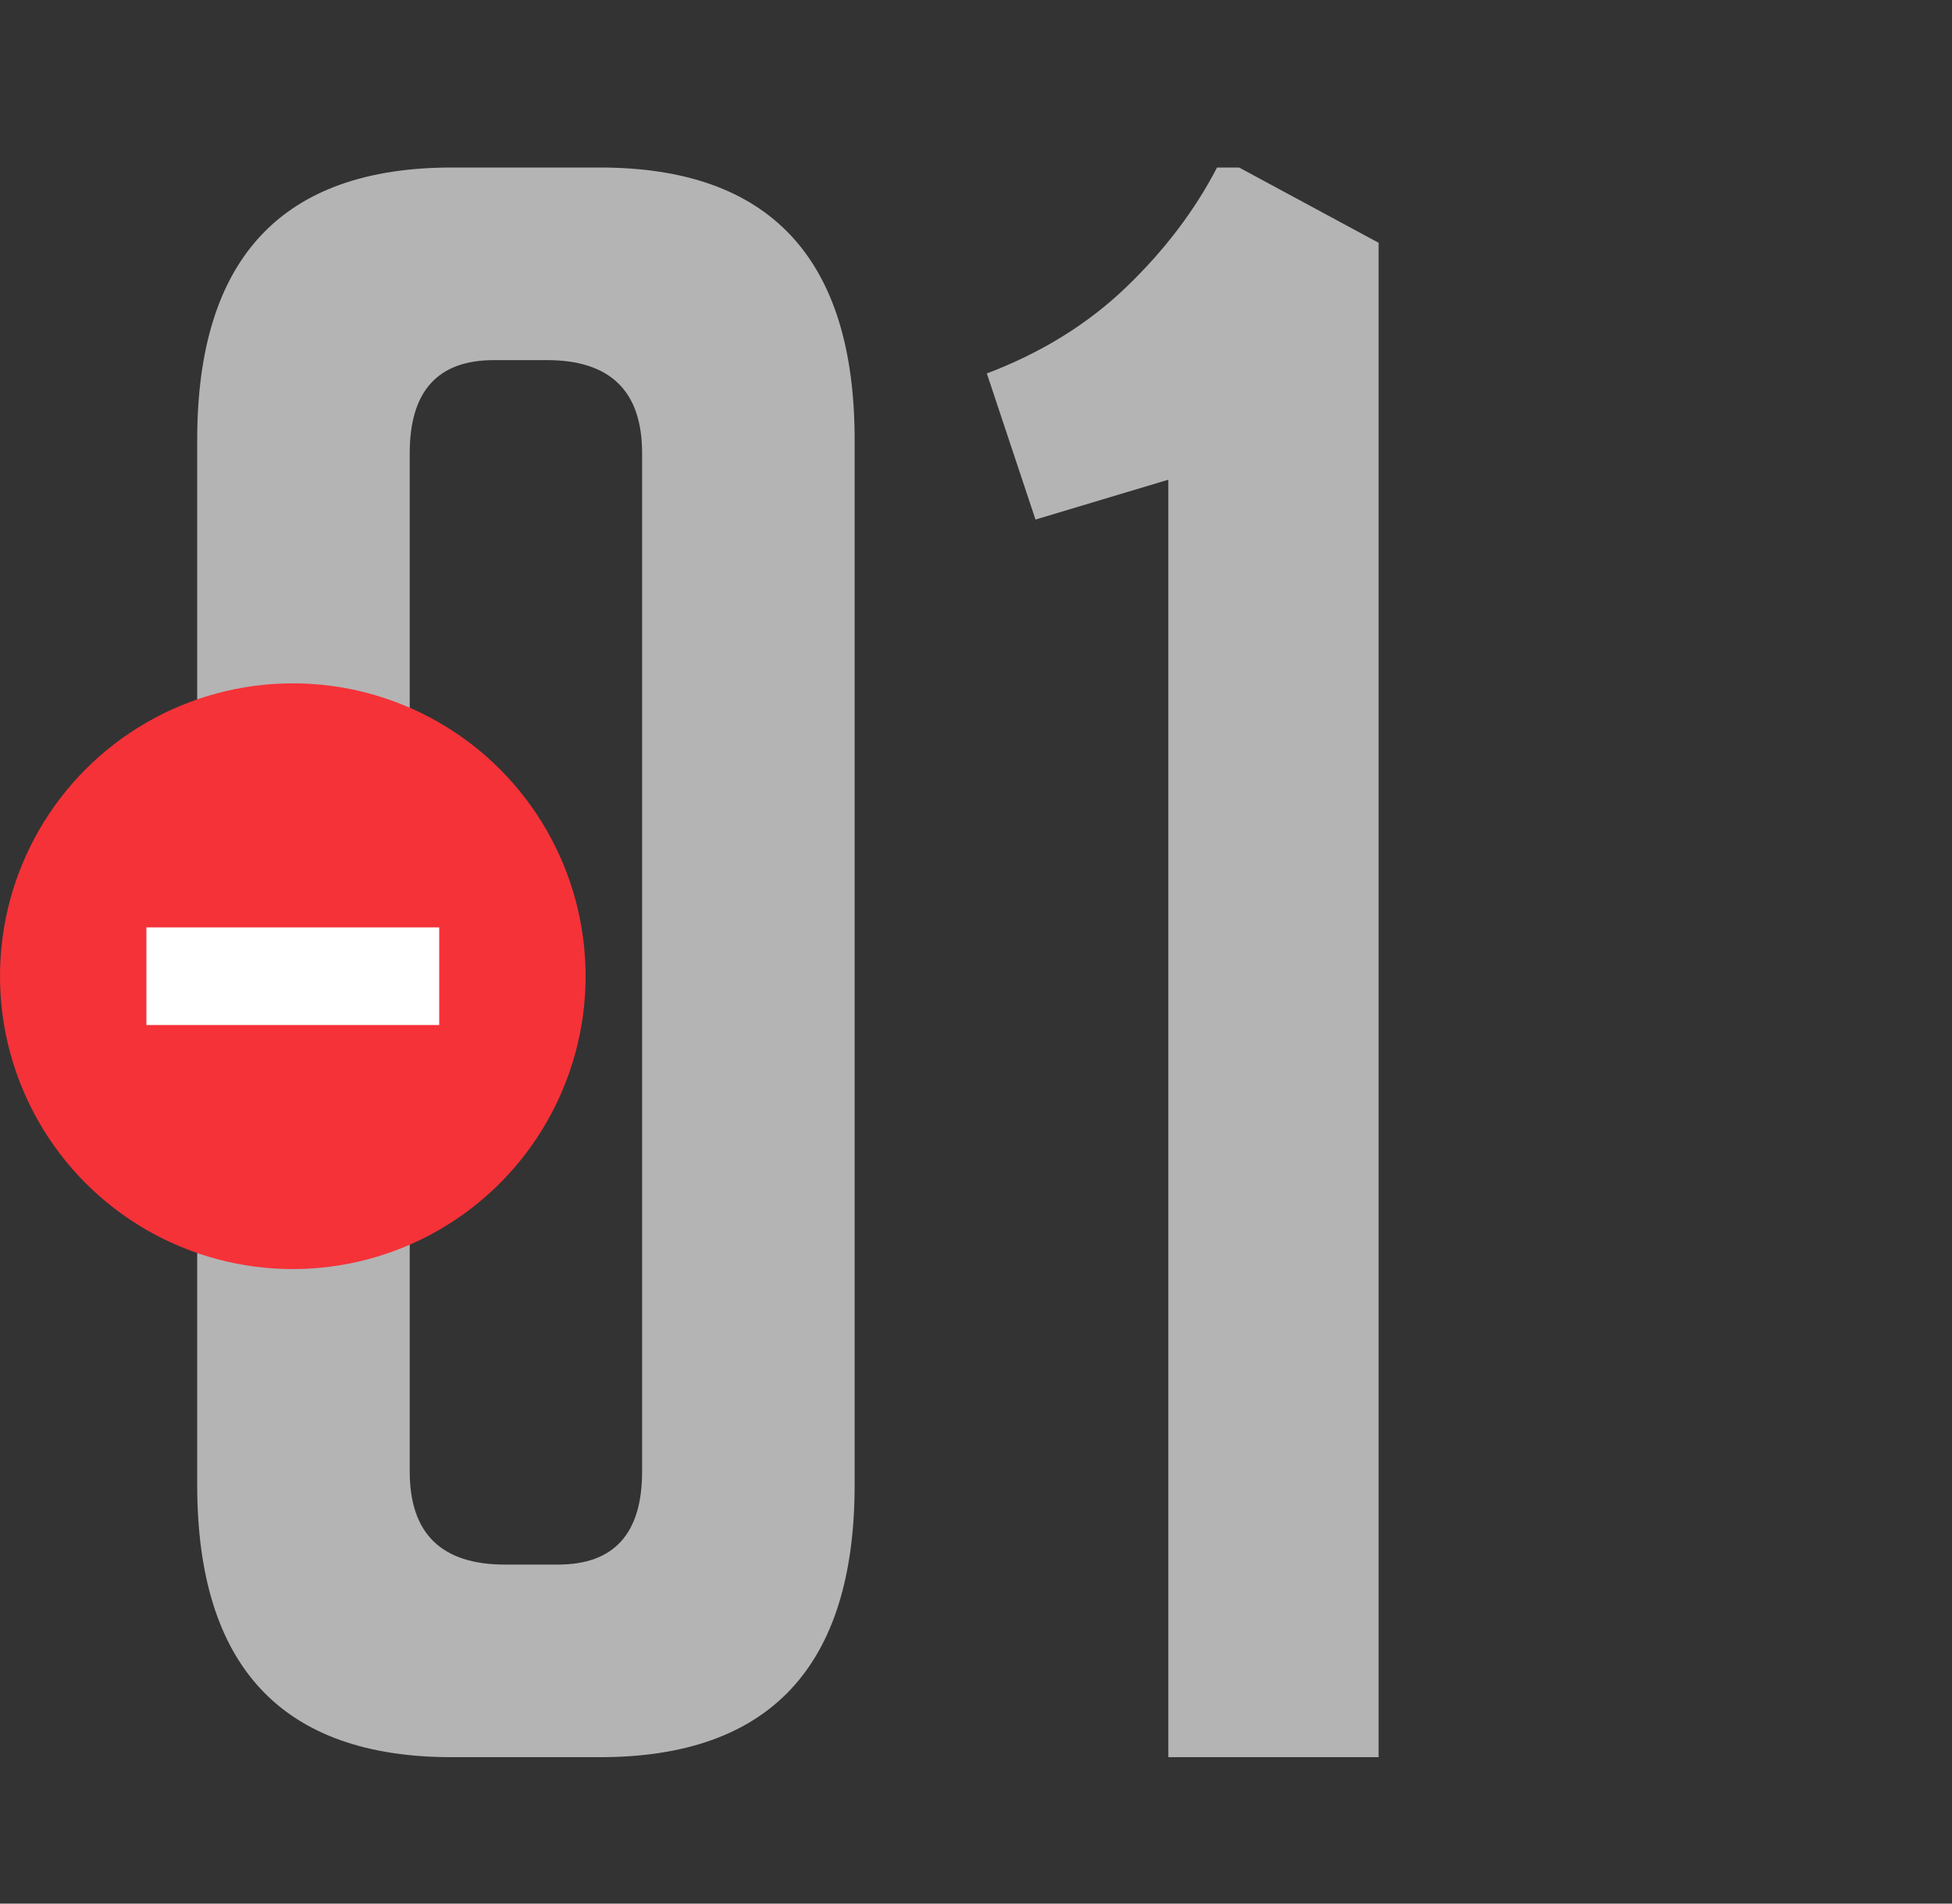 <?xml version="1.0" encoding="UTF-8"?> <svg xmlns="http://www.w3.org/2000/svg" width="40" height="39" viewBox="0 0 40 39" fill="none"><rect x="0" y="0" width="40" height="39" fill="#333333" stroke="none"/> <g clip-path="url(#clip0_75_209)"> <path d="M9.257 36C5.78 36 4.041 34.14 4.041 30.421V9.011C4.041 5.292 5.78 3.432 9.257 3.432H12.296C15.774 3.432 17.513 5.292 17.513 9.011V30.421C17.513 34.14 15.774 36 12.296 36H9.257ZM10.119 7.378C8.97 7.378 8.396 8.014 8.396 9.284V30.149C8.396 31.419 9.046 32.054 10.346 32.054H11.435C12.584 32.054 13.158 31.419 13.158 30.149V9.284C13.158 8.014 12.508 7.378 11.208 7.378H10.119ZM21.219 10.644L20.222 7.651C21.34 7.227 22.293 6.638 23.079 5.882C23.865 5.126 24.485 4.309 24.939 3.432H25.392L28.25 4.974V36H23.941V9.828L21.219 10.644Z" fill="#B4B4B4"></path> <circle cx="6" cy="20" r="6" fill="#F53238"></circle> <path d="M3 20H9" stroke="white" stroke-width="2"></path> </g> <defs> <clipPath id="clip0_75_209"> <rect width="40" height="39" fill="white"></rect> </clipPath> </defs> </svg> 